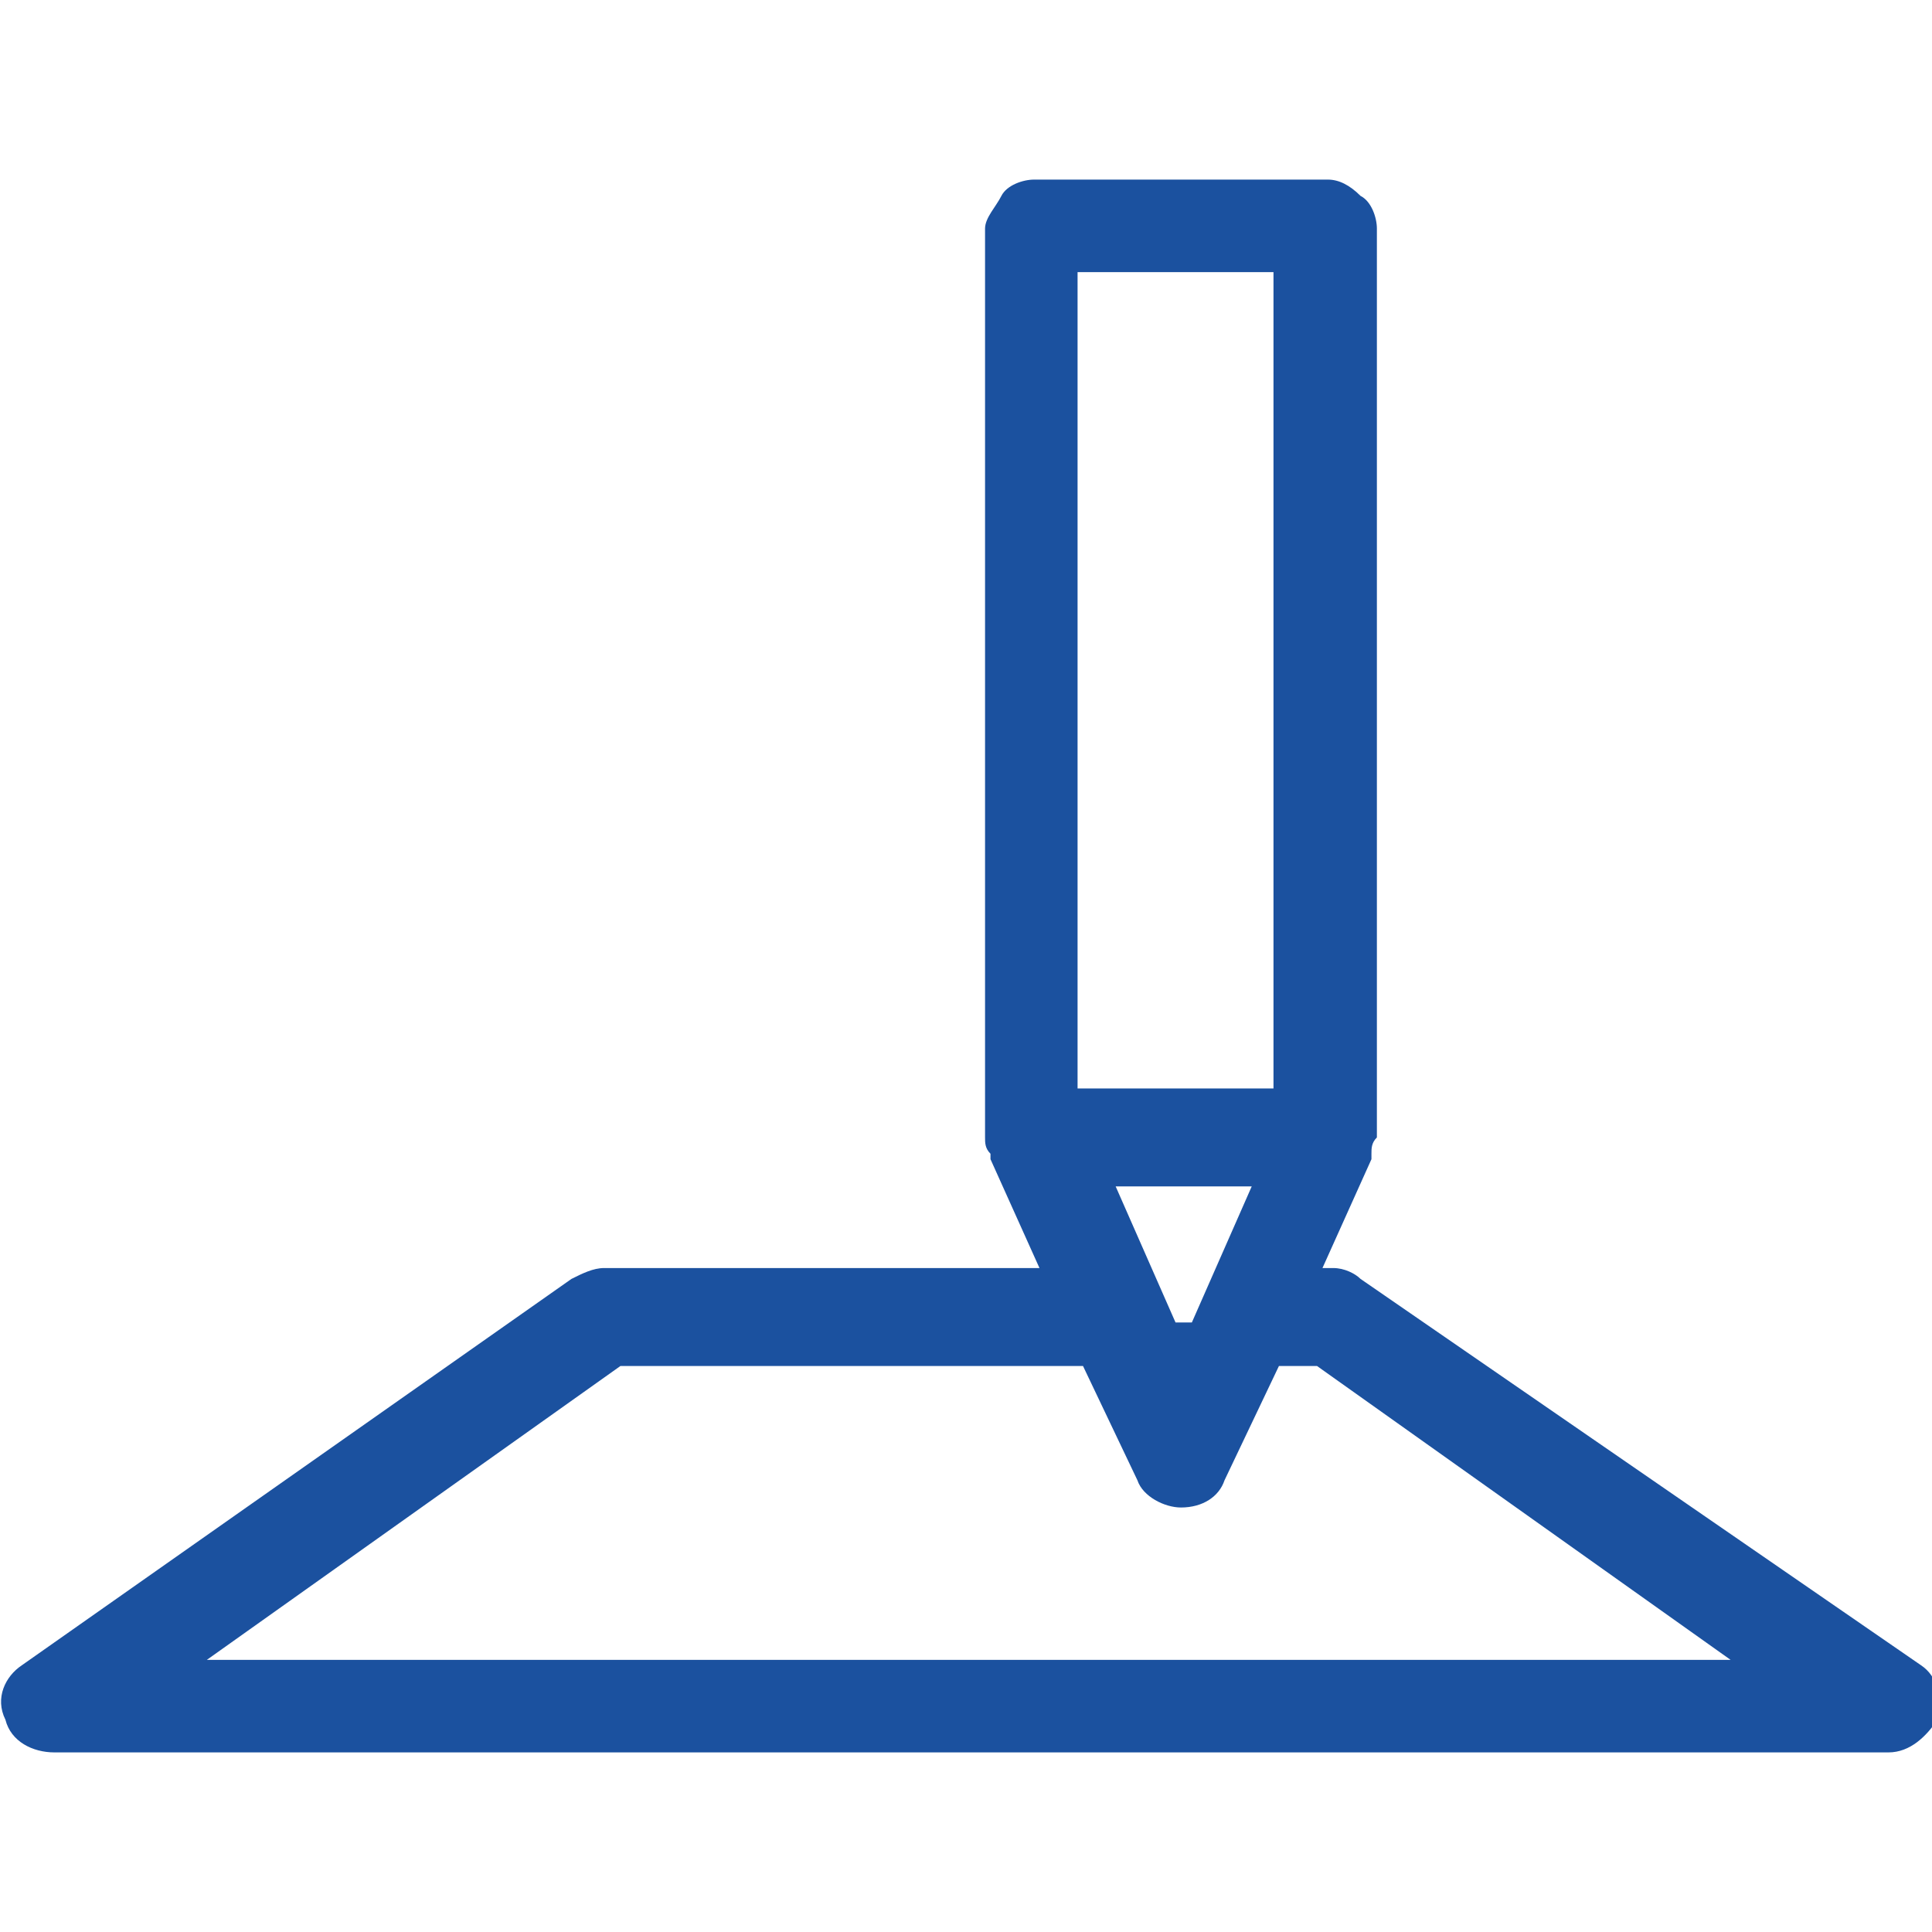 <?xml version="1.0" encoding="utf-8"?>
<!-- Generator: Adobe Illustrator 27.5.0, SVG Export Plug-In . SVG Version: 6.00 Build 0)  -->
<svg version="1.1" id="レイヤー_1" xmlns="http://www.w3.org/2000/svg" xmlns:xlink="http://www.w3.org/1999/xlink" x="0px"
	 y="0px" viewBox="0 0 35.5 35.5" style="enable-background:new 0 0 35.5 35.5;" xml:space="preserve">
<style type="text/css">
	.st0{fill:#1B519F;}
</style>
<path id="_x36_0_3_" class="st0" d="M10.5,23.5L0.4,30.6c-0.3,0.2-0.5,0.6-0.3,1C0.2,32,0.6,32.2,1,32.2h33.7c0.4,0,0.7-0.3,0.9-0.6
	c0.1-0.4,0-0.8-0.3-1L25,23.5c-0.1-0.1-0.3-0.2-0.5-0.2h-0.2l0.9-2l0,0c0,0,0,0,0-0.1s0-0.2,0.1-0.3l0,0V4.2c0-0.2-0.1-0.5-0.3-0.6
	c-0.2-0.2-0.4-0.3-0.6-0.3H19c-0.2,0-0.5,0.1-0.6,0.3S18.1,4,18.1,4.2v16.7l0,0c0,0.1,0,0.2,0.1,0.3c0,0,0,0,0,0.1l0,0l0.9,2h-8
	C10.9,23.3,10.7,23.4,10.5,23.5z M23.4,5v15h-3.6V5H23.4z M23,21.8l-1.1,2.5h-0.3l-1.1-2.5H23z M19.9,25.1l1,2.1
	c0.1,0.3,0.5,0.5,0.8,0.5c0.4,0,0.7-0.2,0.8-0.5l1-2.1h0.7l7.6,5.4h-28l7.6-5.4H19.9z"/>
</svg>
